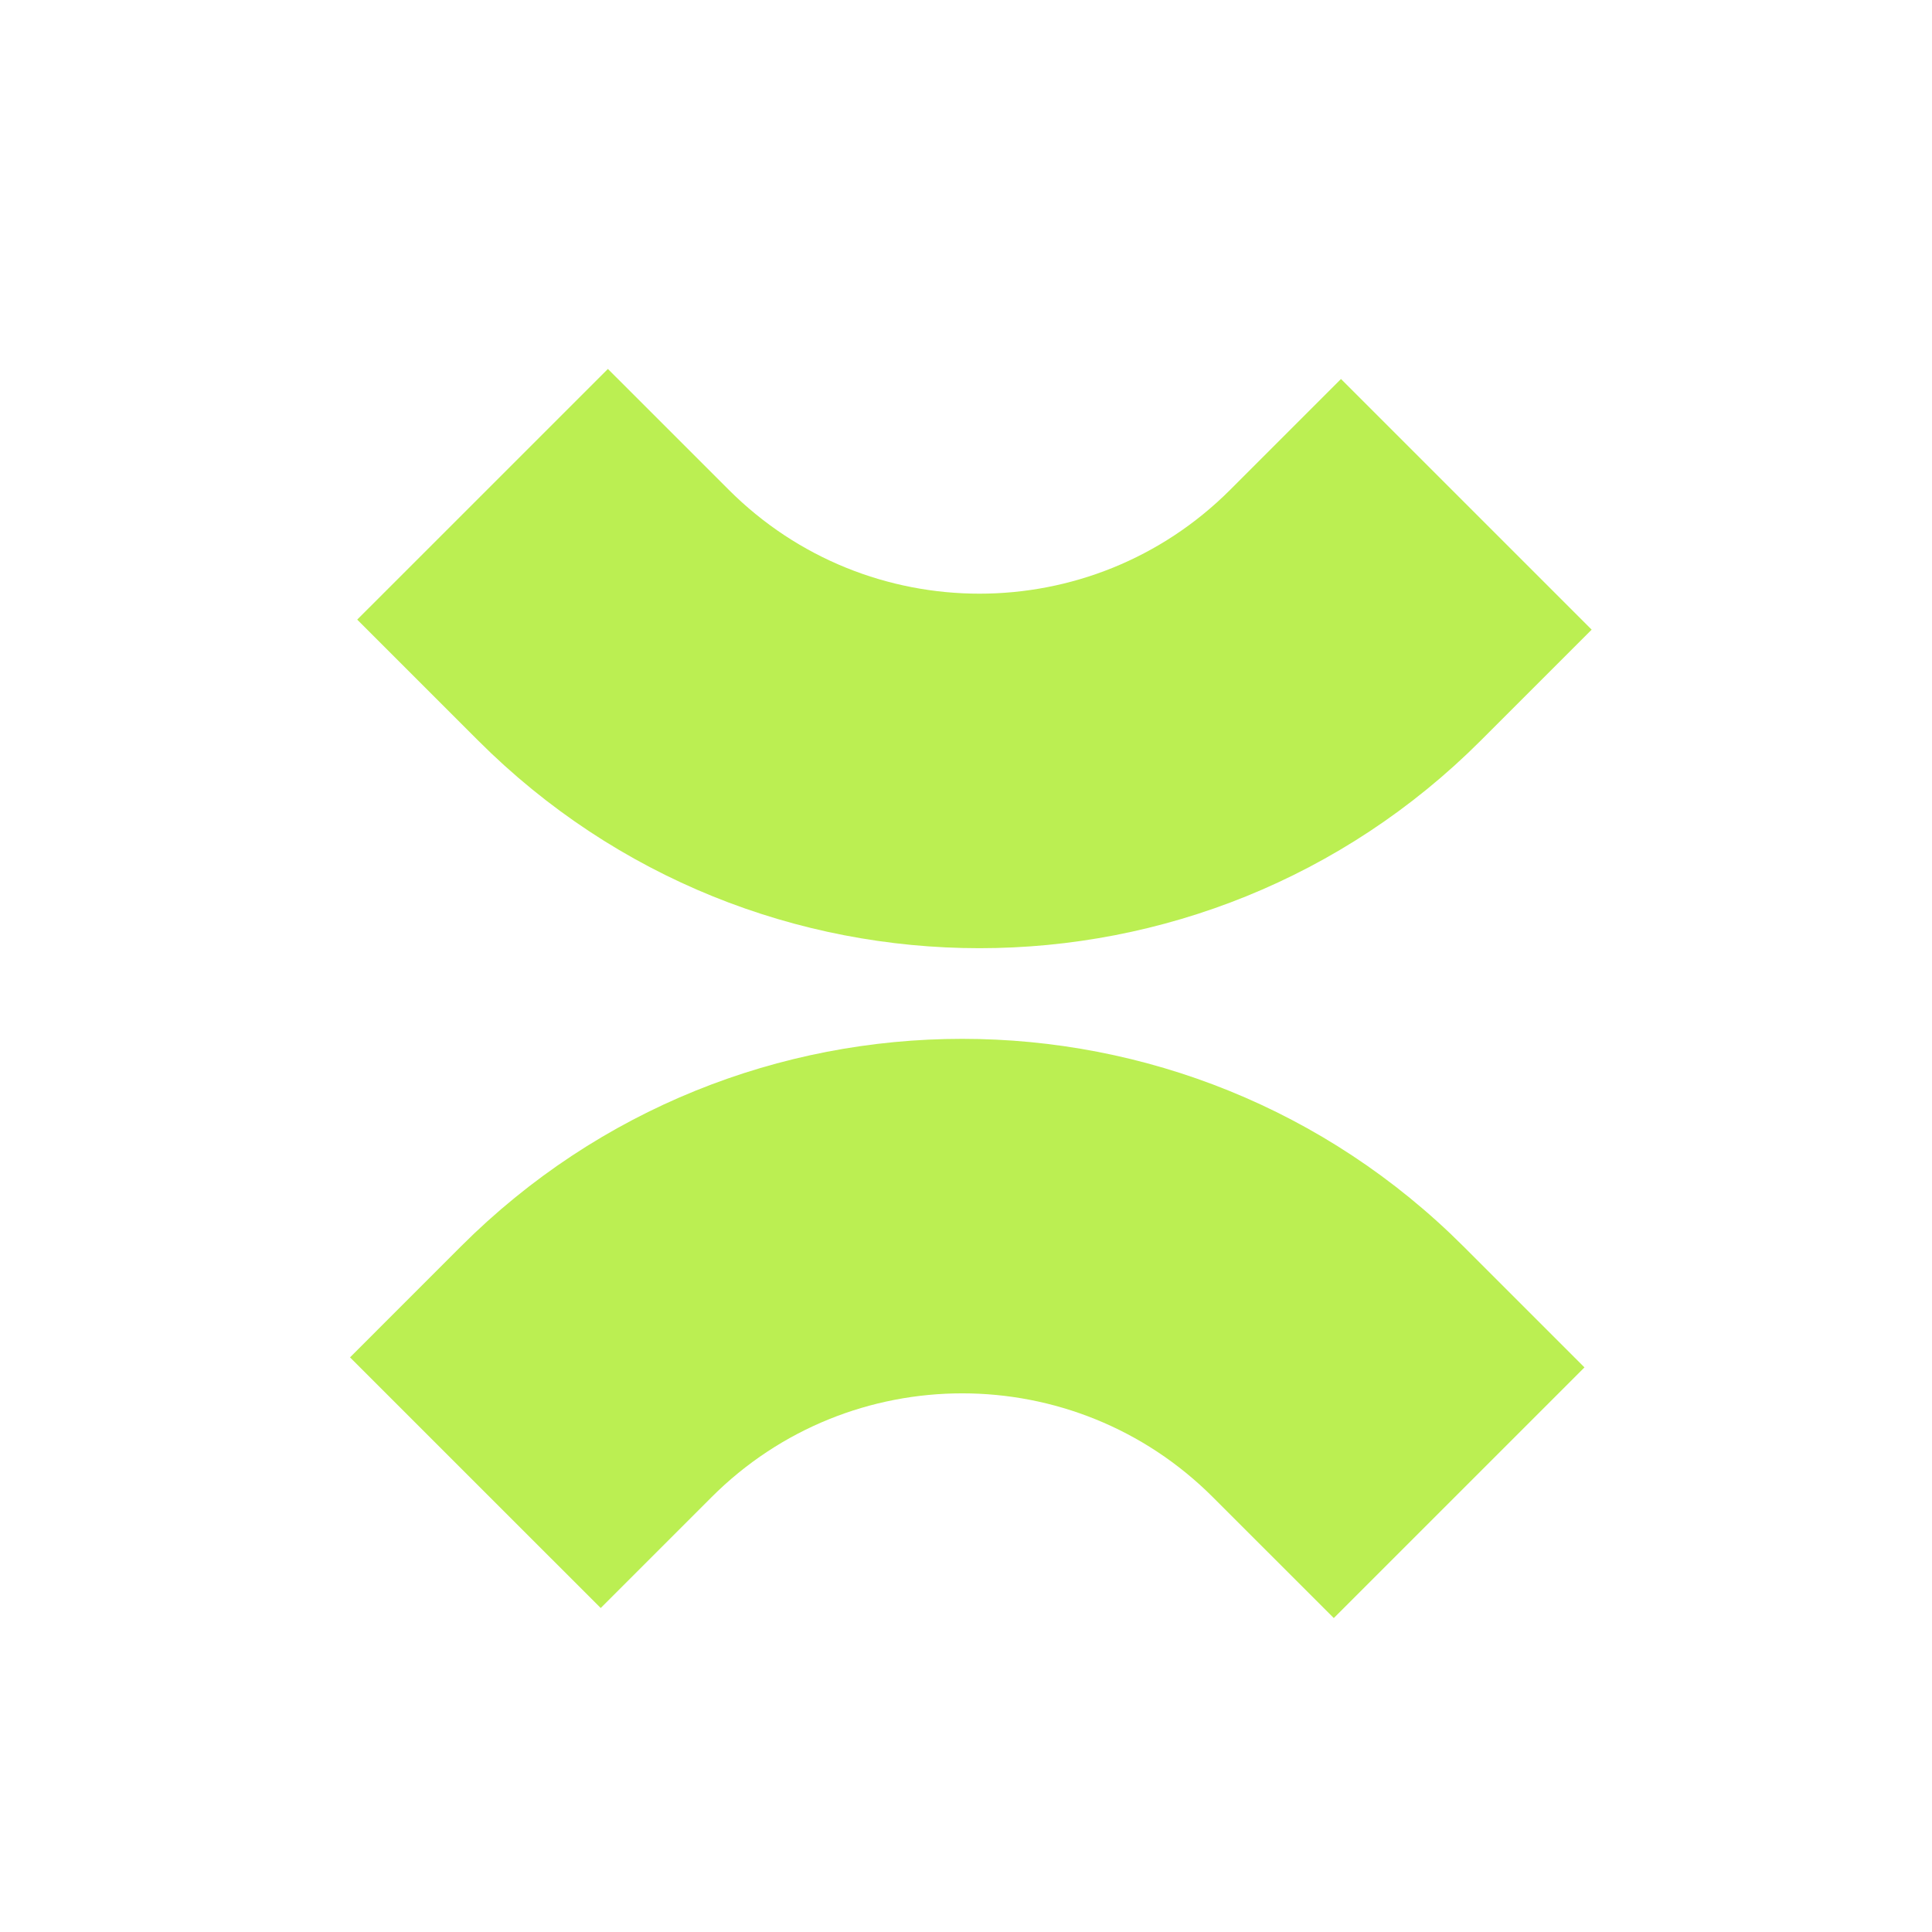 <svg width="65" height="65" viewBox="0 0 65 65" fill="none" xmlns="http://www.w3.org/2000/svg">
<g clip-path="url(#clip0_12841_25889)">
<path fill-rule="evenodd" clip-rule="evenodd" d="M16.086 24.914C25.401 34.23 40.505 34.23 49.82 24.914L53.55 21.184L45.116 12.751L41.387 16.48C36.729 21.138 29.177 21.138 24.52 16.48L20.452 12.413L12.018 20.846L16.086 24.914Z" fill="#BBEF52"/>
<path d="M40.806 50.371L44.874 54.438L53.308 46.005L49.24 41.937C39.925 32.622 24.821 32.622 15.505 41.937L11.776 45.667L20.21 54.1L23.939 50.371C28.597 45.713 36.149 45.713 40.806 50.371Z" fill="#BBEF52"/>
</g>
<defs>
<clipPath id="clip0_12841_25889">
<rect width="64" height="64" fill="white" transform="translate(0.367 0.664)"/>
</clipPath>
</defs>
</svg>
